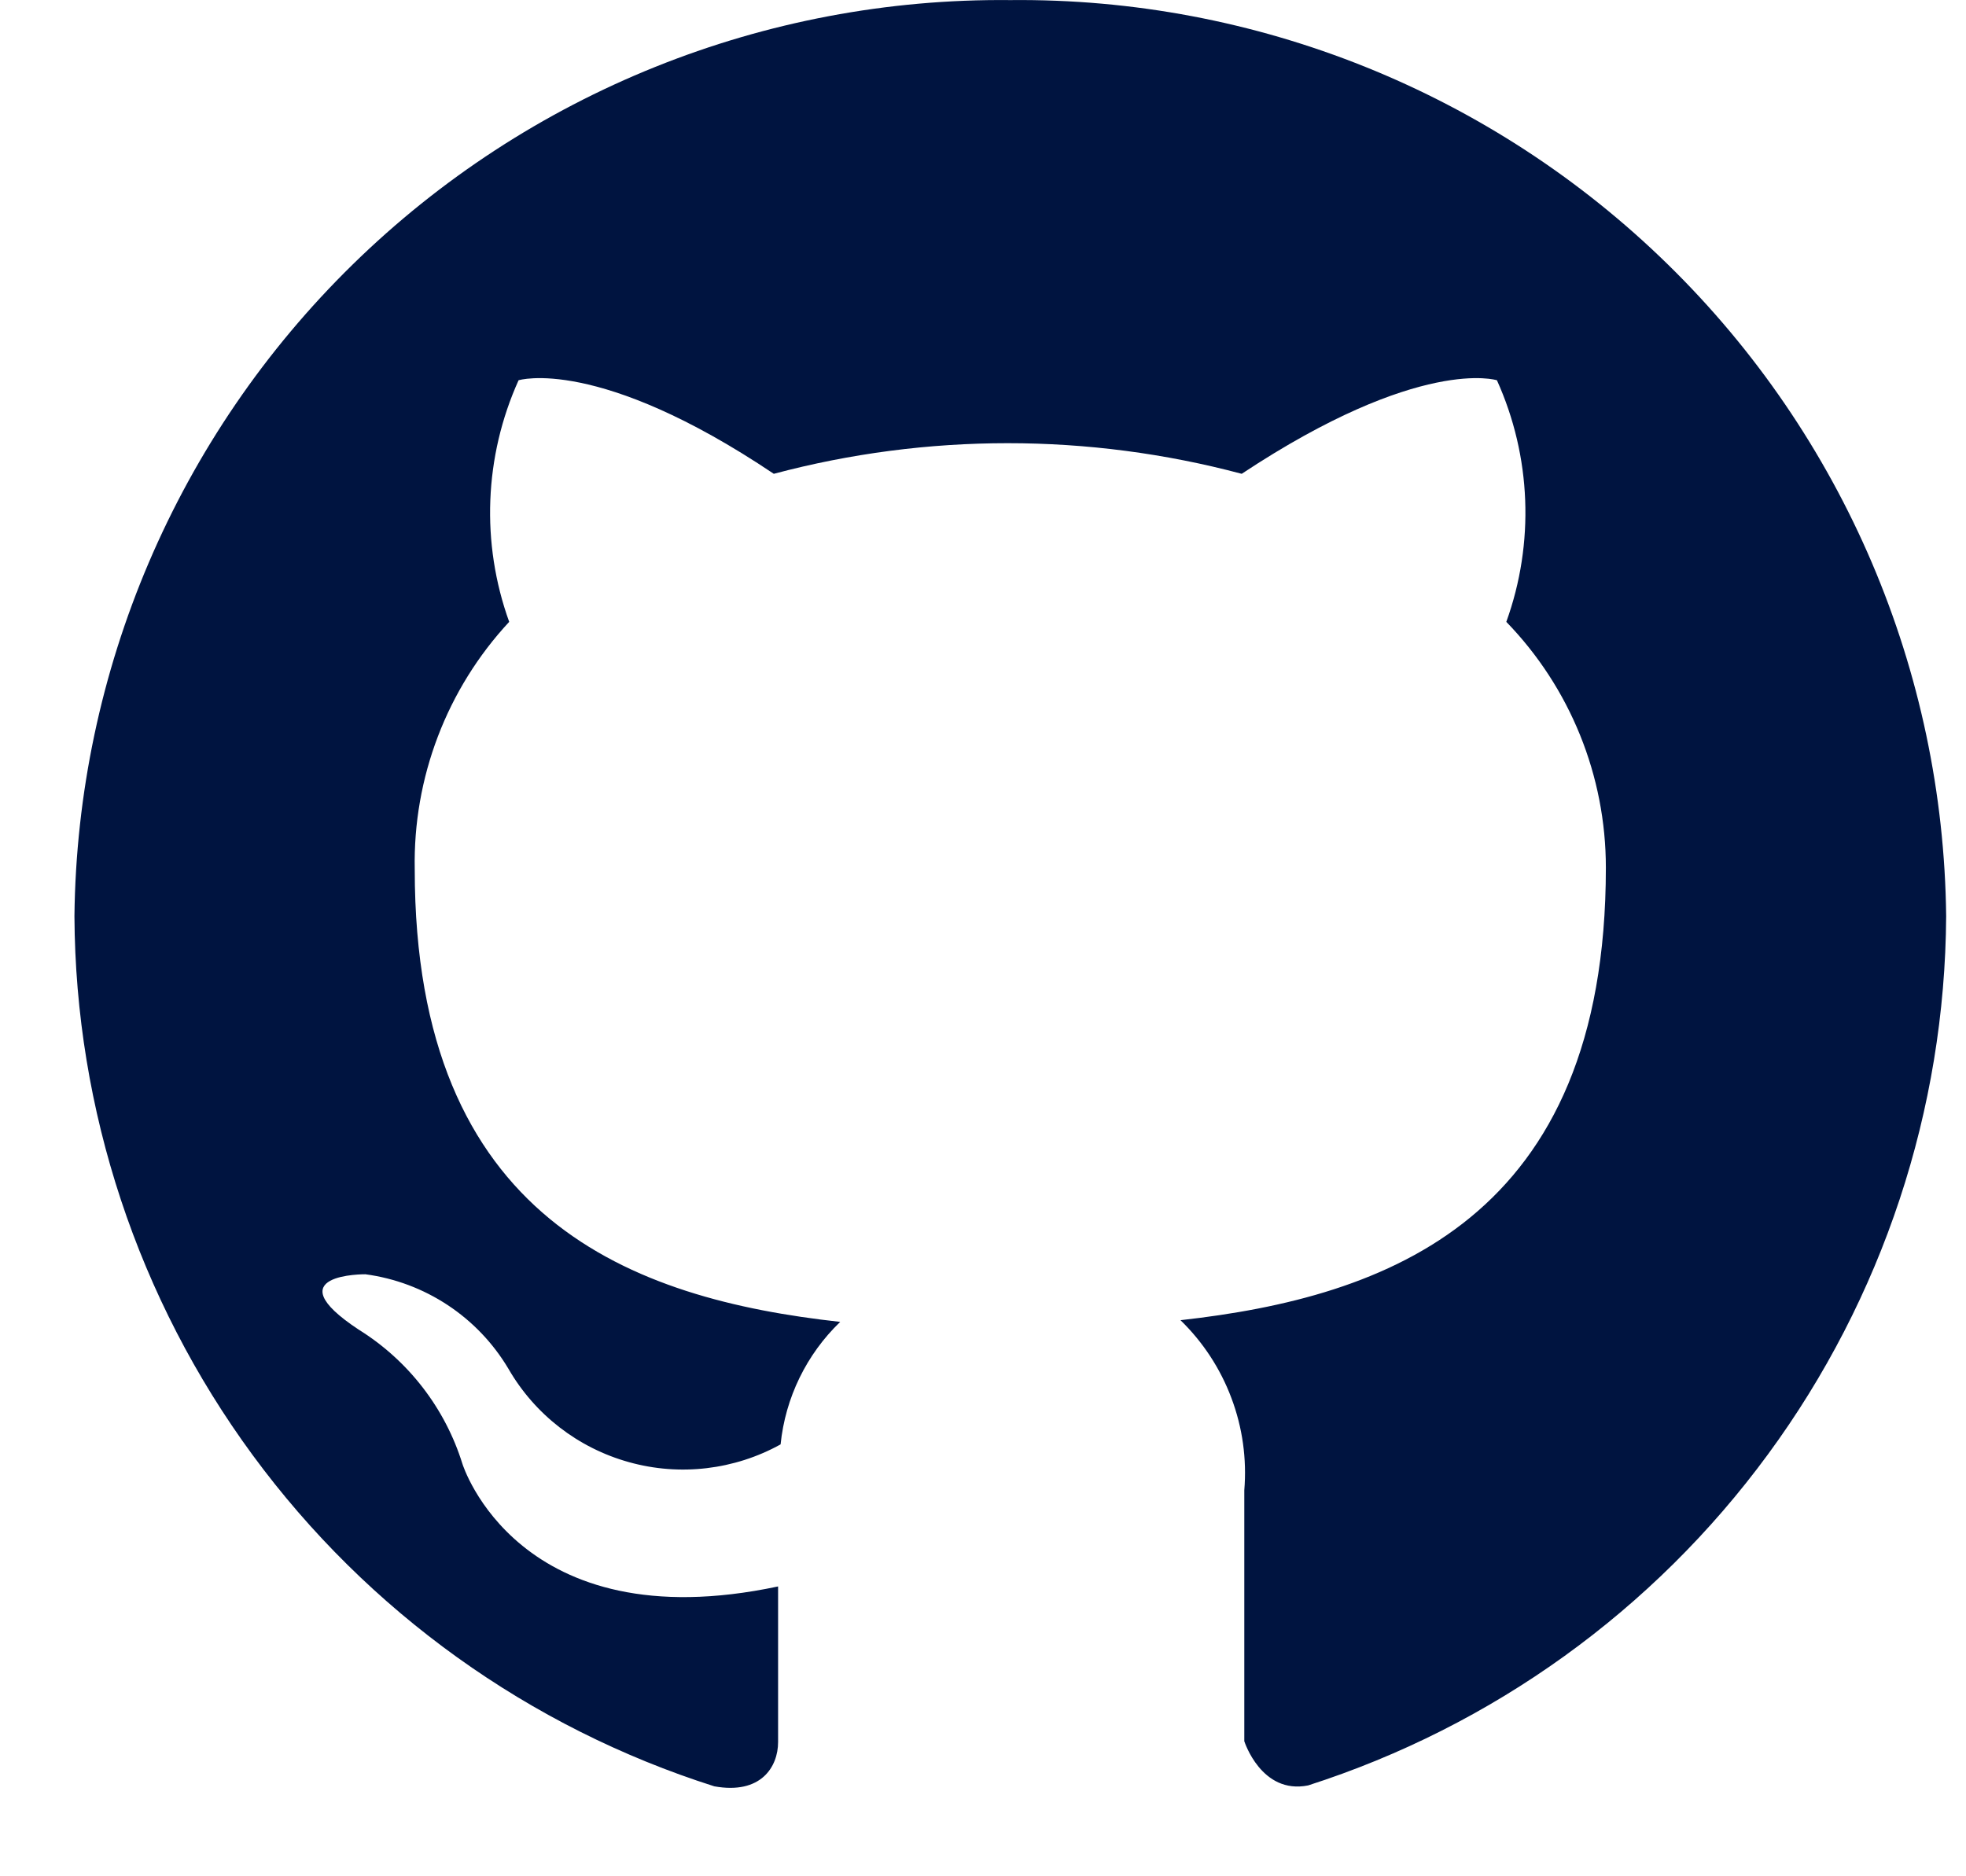 <svg width="22" height="21" viewBox="0 0 22 21" fill="none" xmlns="http://www.w3.org/2000/svg">
<path d="M11.306 0.001C8.558 -0.027 5.911 1.037 3.947 2.96C1.983 4.882 0.863 7.506 0.833 10.254C0.844 12.425 1.543 14.538 2.829 16.288C4.115 18.038 5.923 19.335 7.993 19.993C8.516 20.088 8.707 19.774 8.707 19.498C8.707 19.222 8.707 18.613 8.707 17.756C5.793 18.375 5.175 16.385 5.175 16.385C4.981 15.76 4.568 15.226 4.013 14.881C3.061 14.252 4.089 14.262 4.089 14.262C4.418 14.306 4.733 14.424 5.01 14.607C5.287 14.79 5.519 15.033 5.689 15.319C5.984 15.831 6.469 16.207 7.039 16.365C7.608 16.524 8.218 16.452 8.735 16.166C8.788 15.645 9.024 15.159 9.402 14.795C7.079 14.538 4.641 13.662 4.641 9.73C4.621 8.705 5 7.711 5.698 6.96C5.38 6.079 5.418 5.109 5.803 4.256C5.803 4.256 6.688 3.98 8.659 5.303C10.374 4.846 12.18 4.846 13.895 5.303C15.894 3.98 16.751 4.256 16.751 4.256C17.136 5.109 17.174 6.079 16.856 6.96C17.571 7.697 17.97 8.684 17.97 9.711C17.97 13.652 15.514 14.519 13.21 14.776C13.462 15.021 13.657 15.319 13.78 15.648C13.904 15.977 13.953 16.329 13.924 16.68V19.488C13.924 19.488 14.114 20.088 14.638 19.983C16.701 19.321 18.503 18.024 19.785 16.276C21.068 14.529 21.765 12.421 21.778 10.254C21.748 7.506 20.628 4.882 18.664 2.96C16.7 1.037 14.054 -0.027 11.306 0.001Z" fill="#001440"/>
</svg>
